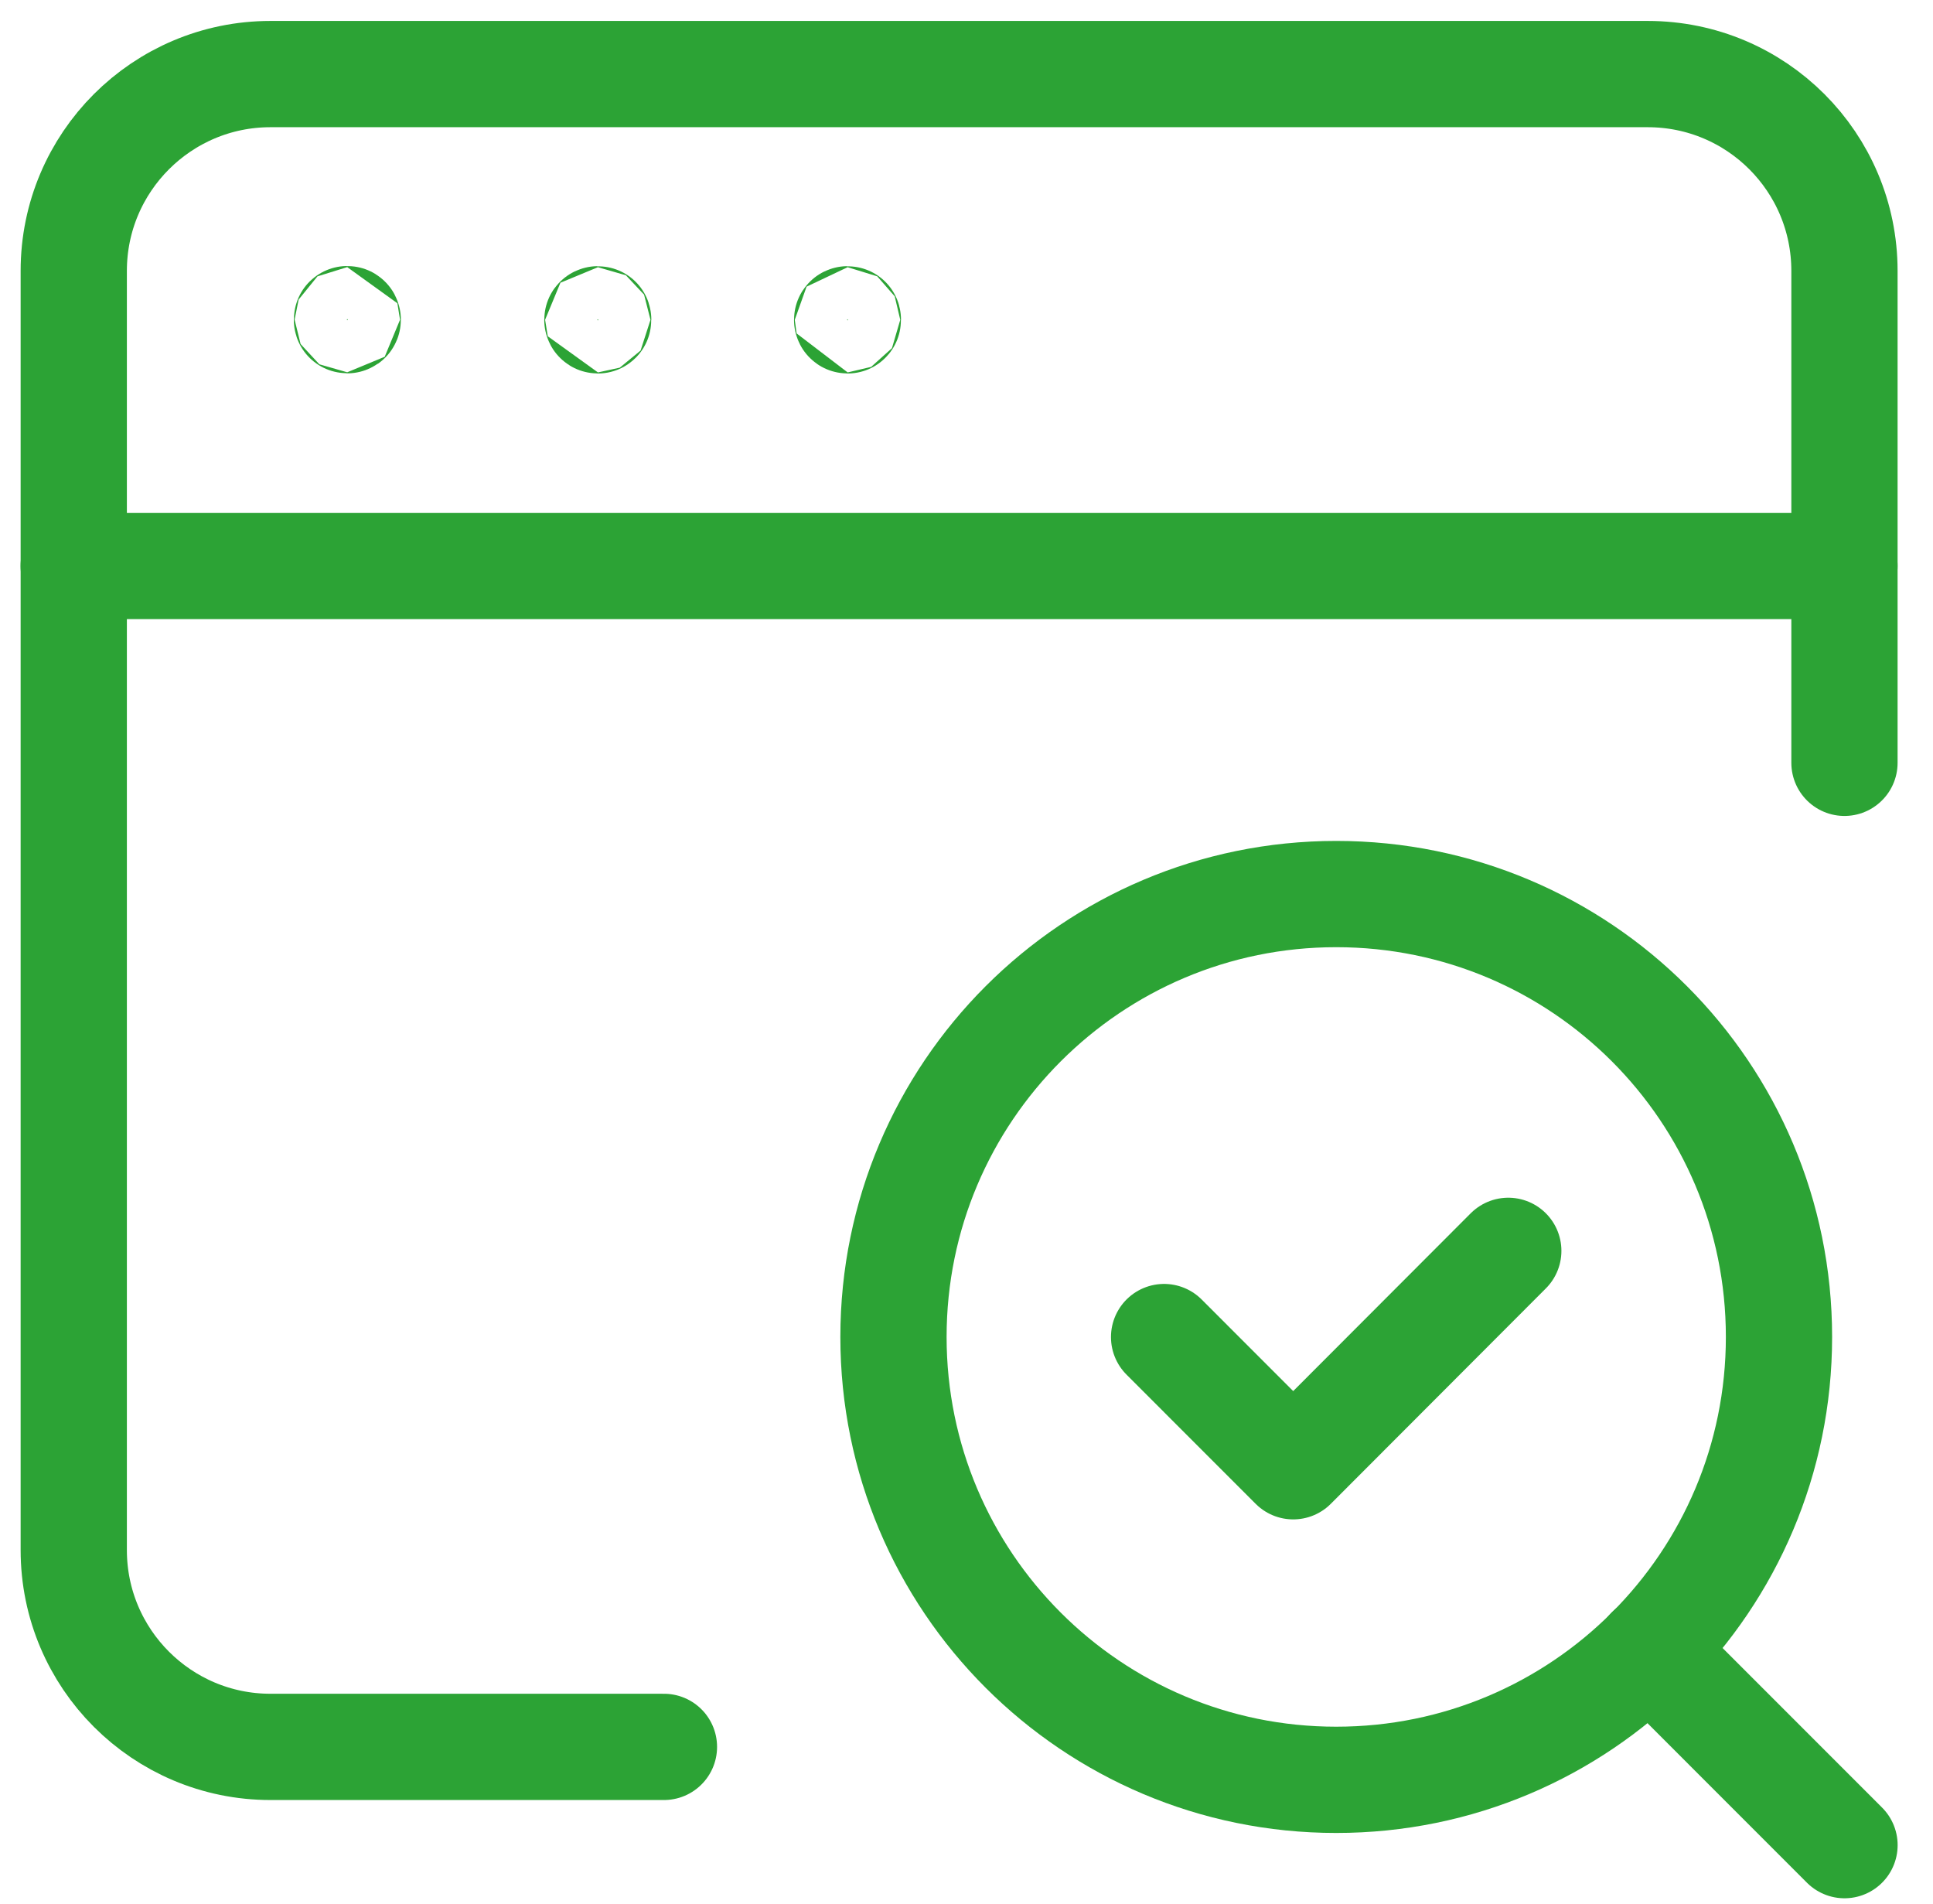 <?xml version="1.0" encoding="utf-8"?>
<!-- Generator: Adobe Illustrator 16.0.0, SVG Export Plug-In . SVG Version: 6.00 Build 0)  -->
<!DOCTYPE svg PUBLIC "-//W3C//DTD SVG 1.1//EN" "http://www.w3.org/Graphics/SVG/1.1/DTD/svg11.dtd">
<svg version="1.1" id="Vrstva_1" xmlns="http://www.w3.org/2000/svg" xmlns:xlink="http://www.w3.org/1999/xlink" x="0px" y="0px"
	 width="43.665px" height="43px" viewBox="398.335 0 43.665 43" enable-background="new 398.335 0 43.665 43" xml:space="preserve">
<path fill="#002B4F" d="M242.989,14.032h3.213v10.333c0,1.203-0.259,2.217-0.773,3.041c-0.509,0.823-1.214,1.442-2.116,1.857
	c-0.896,0.416-1.927,0.623-3.094,0.623s-2.206-0.207-3.115-0.623c-0.902-0.415-1.611-1.034-2.127-1.857
	c-0.509-0.824-0.763-1.838-0.763-3.041V14.032h3.223v10.333c0,0.702,0.111,1.275,0.333,1.719c0.223,0.444,0.54,0.771,0.956,0.979
	c0.422,0.207,0.92,0.311,1.493,0.311c0.587,0,1.085-0.104,1.493-0.311c0.415-0.208,0.73-0.534,0.944-0.979
	c0.223-0.443,0.333-1.017,0.333-1.719V14.032z M251.748,14.032l2.942,5.457l2.944-5.457h3.684l-4.544,7.756l4.662,7.884h-3.716
	l-3.03-5.564l-3.028,5.564h-3.738l4.673-7.884l-4.555-7.756H251.748z M275.098,27.051v-5.177c0-0.373-0.061-0.691-0.183-0.956
	c-0.121-0.272-0.312-0.483-0.569-0.634c-0.251-0.15-0.576-0.226-0.977-0.226c-0.345,0-0.642,0.061-0.893,0.183
	c-0.251,0.115-0.443,0.283-0.58,0.505c-0.136,0.215-0.204,0.469-0.204,0.763h-3.094c0-0.494,0.115-0.963,0.344-1.407
	c0.229-0.444,0.563-0.834,0.999-1.171c0.438-0.344,0.956-0.612,1.558-0.806c0.608-0.193,1.289-0.29,2.041-0.29
	c0.902,0,1.705,0.15,2.406,0.451c0.702,0.301,1.254,0.752,1.654,1.354c0.408,0.602,0.612,1.354,0.612,2.256v4.974
	c0,0.637,0.04,1.16,0.118,1.568c0.079,0.4,0.193,0.752,0.344,1.053v0.182h-3.126c-0.15-0.314-0.265-0.709-0.344-1.182
	C275.134,28.011,275.098,27.531,275.098,27.051z M275.506,22.594l0.021,1.75h-1.729c-0.408,0-0.762,0.047-1.063,0.141
	c-0.301,0.093-0.548,0.225-0.74,0.396c-0.194,0.165-0.337,0.358-0.431,0.58c-0.086,0.223-0.129,0.466-0.129,0.73
	c0,0.266,0.062,0.506,0.184,0.721c0.12,0.207,0.297,0.372,0.525,0.494c0.229,0.114,0.498,0.172,0.807,0.172
	c0.465,0,0.869-0.094,1.213-0.279c0.344-0.187,0.608-0.416,0.795-0.688c0.193-0.272,0.294-0.53,0.301-0.773l0.817,1.311
	c-0.115,0.293-0.273,0.598-0.474,0.912c-0.192,0.315-0.439,0.613-0.741,0.893c-0.301,0.271-0.662,0.497-1.085,0.676
	c-0.423,0.172-0.924,0.258-1.504,0.258c-0.737,0-1.406-0.146-2.009-0.439c-0.594-0.301-1.067-0.713-1.418-1.236
	c-0.344-0.529-0.516-1.131-0.516-1.805c0-0.608,0.114-1.148,0.344-1.621c0.229-0.473,0.565-0.871,1.01-1.193
	c0.451-0.329,1.013-0.576,1.688-0.74c0.673-0.172,1.453-0.258,2.341-0.258H275.506z M295.387,14.032h3.212v10.333
	c0,1.203-0.258,2.217-0.773,3.041c-0.509,0.823-1.215,1.442-2.116,1.857c-0.896,0.416-1.927,0.623-3.095,0.623
	c-1.167,0-2.205-0.207-3.114-0.623c-0.902-0.415-1.611-1.034-2.127-1.857c-0.509-0.824-0.764-1.838-0.764-3.041V14.032h3.224v10.333
	c0,0.702,0.11,1.275,0.333,1.719c0.222,0.444,0.541,0.771,0.956,0.979c0.423,0.207,0.92,0.311,1.492,0.311
	c0.588,0,1.086-0.104,1.493-0.311c0.416-0.208,0.731-0.534,0.946-0.979c0.222-0.443,0.333-1.017,0.333-1.719V14.032z
	 M304.919,14.032v15.64h-3.213v-15.64H304.919z M320.567,27.137V13.172h3.115v16.5h-2.804L320.567,27.137z M313.219,24v-0.225
	c0-0.889,0.1-1.694,0.301-2.417c0.2-0.73,0.494-1.357,0.881-1.88c0.386-0.523,0.863-0.927,1.428-1.214
	c0.566-0.287,1.211-0.43,1.935-0.43c0.68,0,1.274,0.143,1.783,0.43c0.516,0.287,0.952,0.695,1.311,1.225
	c0.365,0.523,0.658,1.142,0.88,1.858c0.223,0.709,0.384,1.486,0.484,2.331v0.494c-0.101,0.81-0.262,1.562-0.484,2.256
	c-0.222,0.695-0.515,1.304-0.88,1.826c-0.358,0.516-0.795,0.917-1.311,1.203c-0.517,0.287-1.117,0.43-1.806,0.43
	c-0.723,0-1.367-0.146-1.933-0.439c-0.56-0.294-1.031-0.706-1.418-1.236c-0.38-0.529-0.67-1.152-0.87-1.869
	C313.319,25.626,313.219,24.846,313.219,24z M316.313,23.775V24c0,0.48,0.035,0.928,0.107,1.344
	c0.078,0.415,0.203,0.783,0.376,1.105c0.179,0.315,0.407,0.563,0.688,0.742c0.286,0.172,0.633,0.258,1.042,0.258
	c0.53,0,0.966-0.119,1.311-0.355c0.344-0.243,0.604-0.576,0.783-0.998c0.187-0.423,0.294-0.91,0.323-1.461v-1.408
	c-0.021-0.451-0.086-0.855-0.194-1.213c-0.1-0.366-0.25-0.677-0.45-0.935c-0.193-0.258-0.438-0.458-0.73-0.602
	c-0.287-0.143-0.627-0.215-1.021-0.215c-0.401,0-0.745,0.093-1.031,0.279c-0.287,0.179-0.52,0.426-0.698,0.741
	c-0.172,0.315-0.301,0.688-0.387,1.118C316.352,22.822,316.313,23.281,316.313,23.775z M331.688,29.887
	c-0.902,0-1.711-0.143-2.427-0.43c-0.716-0.293-1.325-0.697-1.826-1.213c-0.495-0.516-0.874-1.114-1.139-1.795
	c-0.266-0.688-0.398-1.418-0.398-2.191v-0.43c0-0.881,0.126-1.686,0.376-2.417c0.251-0.73,0.609-1.364,1.075-1.901
	c0.472-0.537,1.045-0.949,1.718-1.235c0.674-0.293,1.434-0.44,2.278-0.44c0.823,0,1.554,0.136,2.19,0.408
	c0.638,0.272,1.171,0.659,1.602,1.16c0.437,0.501,0.766,1.103,0.988,1.805c0.222,0.695,0.332,1.468,0.332,2.32v1.289h-9.237v-2.063
	h6.198v-0.236c0-0.43-0.079-0.813-0.236-1.149c-0.151-0.344-0.38-0.616-0.688-0.816c-0.308-0.201-0.702-0.301-1.182-0.301
	c-0.408,0-0.759,0.089-1.052,0.269c-0.294,0.179-0.534,0.43-0.721,0.752c-0.179,0.322-0.314,0.702-0.407,1.138
	c-0.086,0.43-0.129,0.902-0.129,1.418v0.43c0,0.466,0.063,0.896,0.192,1.289c0.136,0.395,0.326,0.734,0.57,1.021
	c0.25,0.286,0.551,0.508,0.902,0.666c0.357,0.157,0.763,0.236,1.214,0.236c0.558,0,1.078-0.107,1.557-0.322
	c0.487-0.223,0.906-0.556,1.257-1l1.504,1.633c-0.243,0.352-0.576,0.688-0.999,1.01c-0.415,0.322-0.917,0.588-1.504,0.795
	C333.11,29.787,332.44,29.887,331.688,29.887z M344.743,26.461c0-0.223-0.064-0.423-0.192-0.602
	c-0.129-0.18-0.369-0.344-0.721-0.494c-0.344-0.158-0.842-0.301-1.492-0.43c-0.588-0.129-1.136-0.291-1.645-0.484
	c-0.501-0.2-0.938-0.439-1.31-0.719c-0.366-0.279-0.652-0.609-0.86-0.988c-0.208-0.387-0.311-0.828-0.311-1.322
	c0-0.487,0.103-0.945,0.311-1.375c0.215-0.43,0.52-0.809,0.913-1.139c0.401-0.336,0.888-0.598,1.461-0.784
	c0.58-0.193,1.232-0.29,1.955-0.29c1.01,0,1.877,0.161,2.6,0.483c0.73,0.322,1.289,0.766,1.677,1.332
	c0.394,0.559,0.59,1.196,0.59,1.912h-3.093c0-0.301-0.065-0.569-0.194-0.806c-0.121-0.244-0.315-0.433-0.58-0.569
	c-0.258-0.143-0.594-0.215-1.01-0.215c-0.344,0-0.641,0.061-0.892,0.183c-0.251,0.115-0.443,0.272-0.58,0.473
	c-0.129,0.193-0.193,0.408-0.193,0.645c0,0.179,0.036,0.34,0.107,0.483c0.079,0.136,0.204,0.261,0.376,0.375
	c0.172,0.115,0.395,0.223,0.666,0.322c0.279,0.094,0.623,0.18,1.031,0.258c0.838,0.172,1.586,0.398,2.245,0.678
	c0.659,0.271,1.182,0.645,1.569,1.117c0.386,0.465,0.58,1.077,0.58,1.836c0,0.516-0.115,0.988-0.345,1.418
	c-0.229,0.43-0.559,0.807-0.987,1.129c-0.431,0.314-0.946,0.562-1.548,0.74c-0.595,0.172-1.264,0.258-2.009,0.258
	c-1.081,0-1.998-0.193-2.75-0.58c-0.745-0.387-1.311-0.877-1.697-1.471c-0.38-0.602-0.569-1.218-0.569-1.848h2.933
	c0.015,0.422,0.122,0.762,0.322,1.02c0.208,0.258,0.469,0.444,0.784,0.559c0.323,0.115,0.67,0.172,1.042,0.172
	c0.4,0,0.733-0.053,0.999-0.16c0.265-0.115,0.466-0.266,0.602-0.451C344.672,26.934,344.743,26.711,344.743,26.461z M353.266,18.049
	v11.623h-3.104V18.049H353.266z M349.968,15.02c0-0.451,0.158-0.824,0.473-1.117c0.315-0.293,0.738-0.44,1.267-0.44
	c0.523,0,0.942,0.147,1.258,0.44c0.322,0.293,0.483,0.666,0.483,1.117s-0.161,0.824-0.483,1.117c-0.315,0.293-0.734,0.44-1.258,0.44
	c-0.528,0-0.951-0.147-1.267-0.44C350.126,15.844,349.968,15.471,349.968,15.02z M363.421,18.049h2.804v11.236
	c0,1.061-0.236,1.959-0.709,2.697c-0.466,0.744-1.117,1.307-1.955,1.686c-0.838,0.387-1.813,0.58-2.922,0.58
	c-0.487,0-1.003-0.064-1.547-0.193c-0.537-0.129-1.054-0.329-1.547-0.602c-0.487-0.271-0.896-0.615-1.225-1.031l1.364-1.826
	c0.358,0.416,0.772,0.738,1.246,0.967c0.473,0.236,0.995,0.355,1.567,0.355c0.56,0,1.032-0.104,1.418-0.313
	c0.388-0.2,0.685-0.497,0.893-0.891c0.208-0.387,0.311-0.856,0.311-1.408v-8.572L363.421,18.049z M355.601,24v-0.225
	c0-0.889,0.106-1.694,0.322-2.417c0.222-0.73,0.533-1.357,0.935-1.88c0.408-0.523,0.902-0.927,1.482-1.214s1.234-0.43,1.966-0.43
	c0.772,0,1.421,0.143,1.944,0.43c0.522,0.287,0.952,0.695,1.288,1.225c0.338,0.523,0.599,1.142,0.784,1.858
	c0.194,0.709,0.344,1.486,0.452,2.331v0.494c-0.108,0.81-0.269,1.562-0.484,2.256c-0.215,0.695-0.496,1.304-0.848,1.826
	c-0.351,0.516-0.788,0.917-1.311,1.203c-0.517,0.287-1.131,0.43-1.849,0.43c-0.716,0-1.363-0.146-1.943-0.439
	c-0.573-0.294-1.063-0.706-1.473-1.236c-0.407-0.529-0.723-1.152-0.944-1.869C355.707,25.626,355.601,24.846,355.601,24z
	 M358.695,23.775V24c0,0.48,0.046,0.928,0.14,1.344c0.093,0.415,0.236,0.783,0.43,1.105c0.2,0.315,0.448,0.563,0.741,0.742
	c0.301,0.172,0.654,0.258,1.063,0.258c0.565,0,1.027-0.119,1.385-0.355c0.358-0.243,0.627-0.576,0.807-0.998
	c0.179-0.423,0.283-0.91,0.312-1.461v-1.408c-0.015-0.451-0.076-0.855-0.183-1.213c-0.108-0.366-0.258-0.677-0.451-0.935
	c-0.194-0.258-0.444-0.458-0.752-0.602s-0.673-0.215-1.096-0.215c-0.408,0-0.764,0.093-1.063,0.279
	c-0.294,0.179-0.541,0.426-0.742,0.741c-0.192,0.315-0.34,0.688-0.439,1.118C358.744,22.822,358.695,23.281,358.695,23.775z
	 M371.9,20.531v9.141h-3.093V18.049h2.899L371.9,20.531z M371.448,23.453h-0.838c0-0.859,0.111-1.633,0.333-2.321
	c0.222-0.695,0.534-1.286,0.936-1.772c0.4-0.494,0.877-0.87,1.429-1.128c0.558-0.265,1.181-0.397,1.869-0.397
	c0.544,0,1.042,0.079,1.493,0.236c0.45,0.158,0.838,0.408,1.159,0.752c0.33,0.344,0.58,0.798,0.752,1.364
	c0.18,0.566,0.27,1.257,0.27,2.073v7.412h-3.116V22.25c0-0.516-0.071-0.917-0.214-1.204c-0.144-0.287-0.355-0.487-0.634-0.602
	c-0.272-0.122-0.609-0.183-1.01-0.183c-0.415,0-0.777,0.083-1.086,0.247c-0.301,0.165-0.551,0.394-0.752,0.688
	c-0.192,0.287-0.34,0.623-0.439,1.01C371.498,22.594,371.448,23.009,371.448,23.453z"/>
<path fill="#2CA335" d="M400,12.782h40H400z"/>
<path fill="none" stroke="#2CA335" stroke-width="2.4" stroke-linecap="round" stroke-linejoin="round" d="M400,12.782h40"/>
<path fill="#2CA335" stroke="#2CA335" stroke-width="2.4" stroke-linecap="round" stroke-linejoin="round" d="M417.483,7.211
	c0,0-0.012,0-0.012,0.012c0,0,0,0.012,0.012,0.012c0,0,0.005,0,0.005-0.012C417.488,7.217,417.488,7.211,417.483,7.211z"/>
<path fill="#2CA335" stroke="#2CA335" stroke-width="2.4" stroke-linecap="round" stroke-linejoin="round" d="M411.842,7.211
	c0,0-0.013,0-0.013,0.012c0,0,0,0.012,0.013,0.012c0,0,0.006,0,0.006-0.012C411.848,7.217,411.848,7.211,411.842,7.211z"/>
<path fill="#2CA335" stroke="#2CA335" stroke-width="2.4" stroke-linecap="round" stroke-linejoin="round" d="M406.178,7.208
	c0,0-0.006,0-0.006,0.012c0,0.006,0,0.012,0.006,0.012s0.012,0,0.012-0.012C406.19,7.219,406.19,7.208,406.178,7.208z"/>
<path fill="none" stroke="#2CA335" stroke-width="2.4" stroke-linecap="round" stroke-linejoin="round" d="M440,17.228V6.118
	c0-2.457-1.988-4.445-4.444-4.445h-31.112c-2.45,0-4.443,1.989-4.443,4.445v28.89c0,2.456,1.993,4.445,4.443,4.445h8.889"/>
<path fill="none" stroke="#2CA335" stroke-width="2.4" stroke-linecap="round" stroke-linejoin="round" d="M440.001,41.672
	l-4.409-4.41"/>
<path fill="none" stroke="#2CA335" stroke-width="2.4" stroke-linecap="round" stroke-linejoin="round" d="M428.519,20.192
	c5.528,0,10.002,4.474,10.002,10.003c0,5.527-4.474,10.002-10.002,10.002c-5.527,0-10.001-4.48-10.001-10.002
	C418.518,24.672,422.997,20.192,428.519,20.192z"/>
<path fill="none" stroke="#2CA335" stroke-width="2.4" stroke-linecap="round" stroke-linejoin="round" d="M432.406,28.25
	l-4.858,4.865l-2.917-2.918"/>
</svg>
